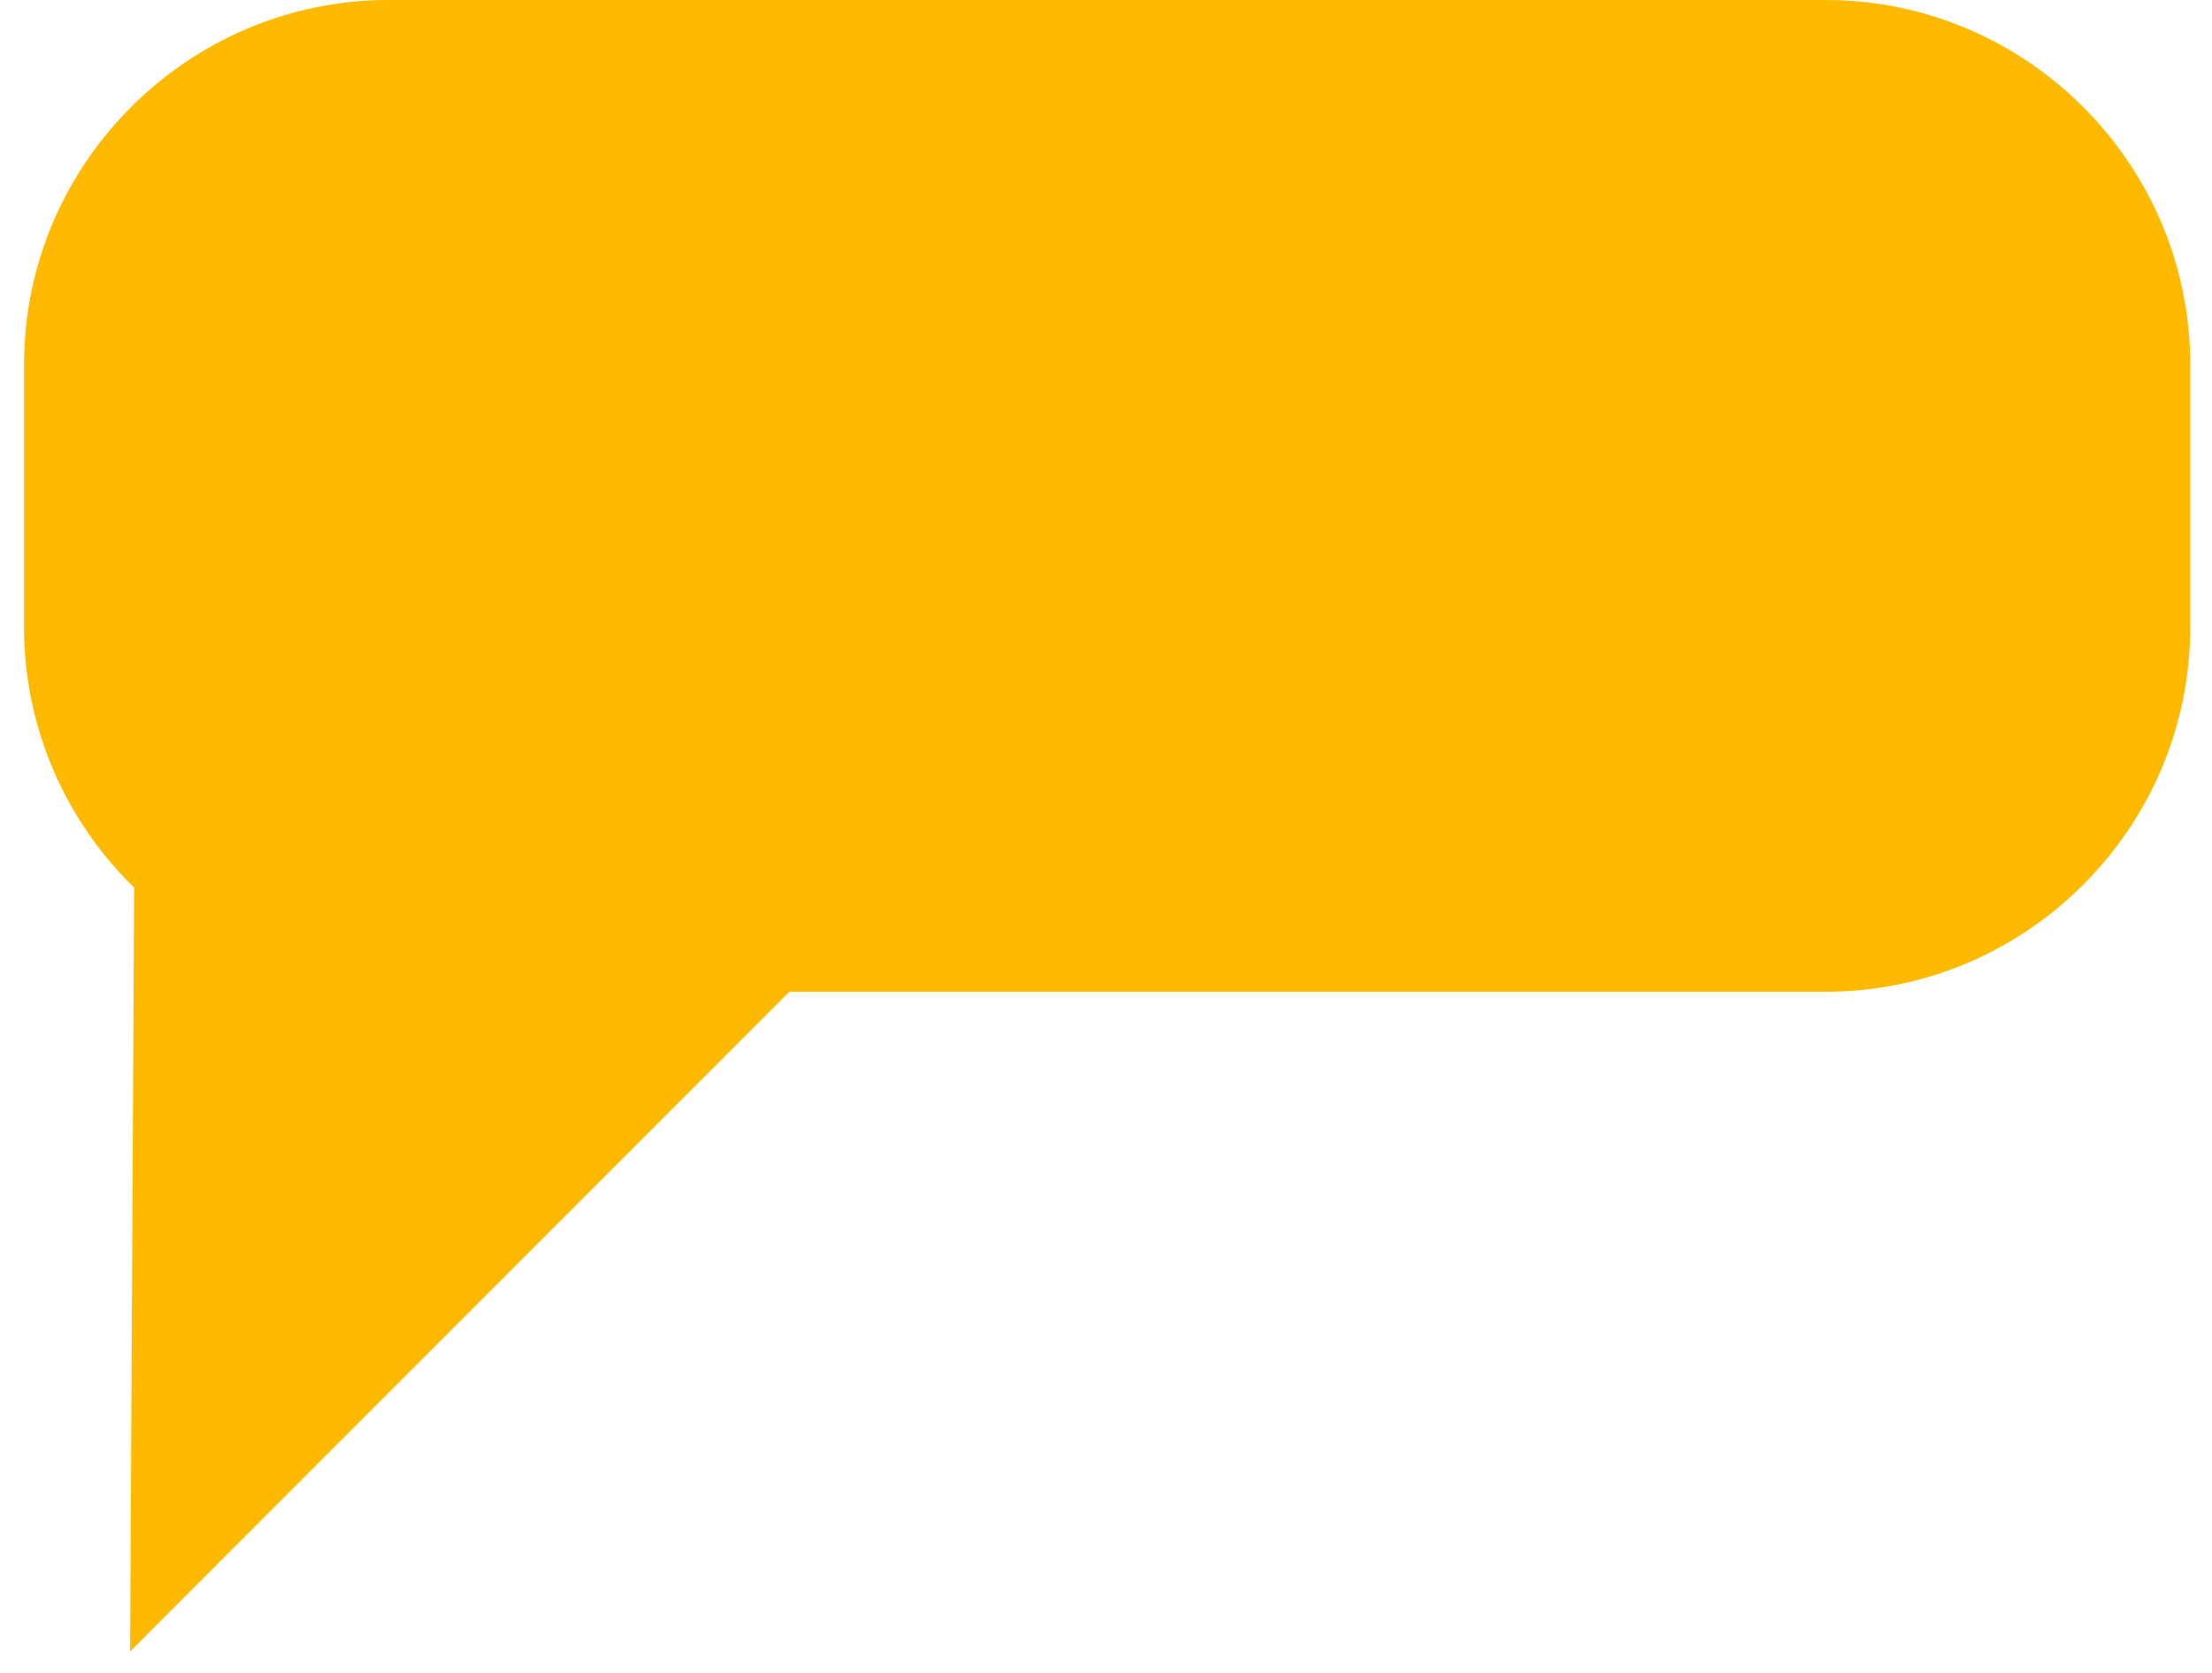 <?xml version="1.0" encoding="UTF-8"?> <svg xmlns="http://www.w3.org/2000/svg" width="78" height="59" viewBox="0 0 78 59" fill="none"><path d="M0.848 22.126V12.849C0.848 5.782 6.63 0 13.696 0H64.383C71.45 0 77.232 5.782 77.232 12.849V22.126C77.232 29.193 71.45 34.975 64.383 34.975H27.833L4.588 58.239L4.731 31.304C2.339 28.968 0.848 25.713 0.848 22.126Z" fill="#FFBA00"></path></svg> 